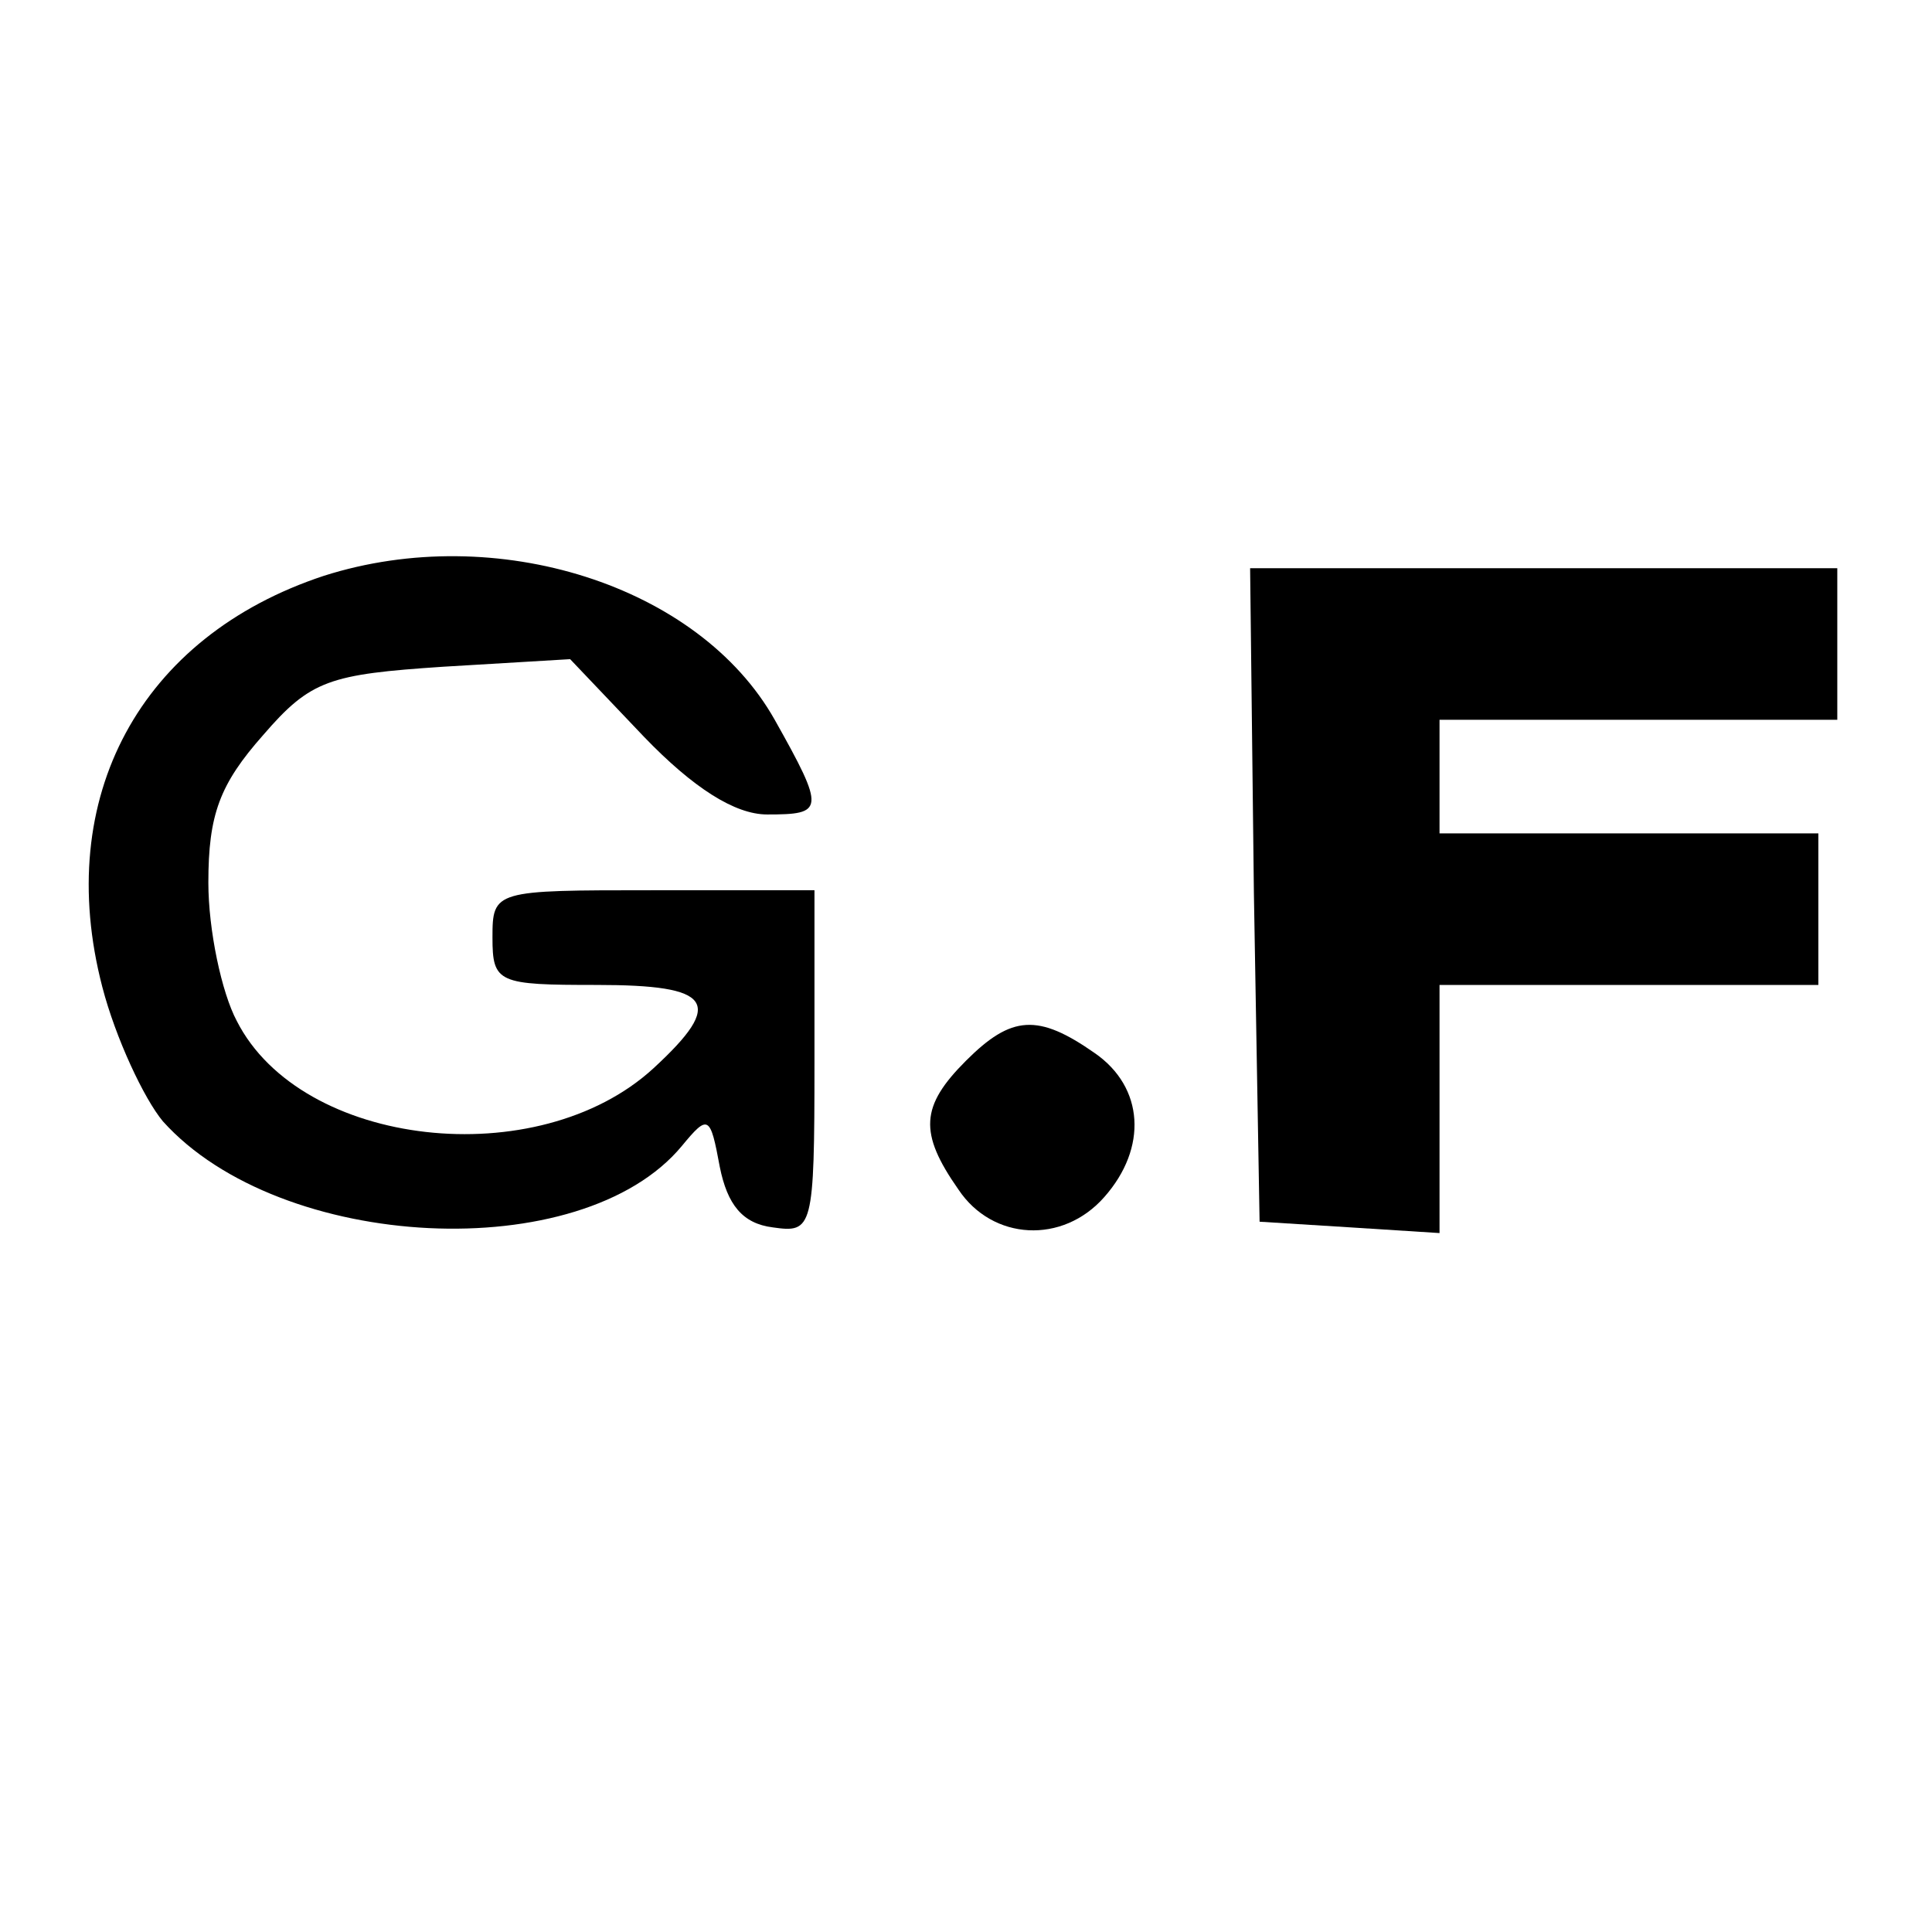 <?xml version="1.0" encoding="UTF-8" standalone="no"?> <svg xmlns="http://www.w3.org/2000/svg" version="1.0" width="102pt" height="102pt" viewBox="0 0 102 102" preserveAspectRatio="xMidYMid meet"><g transform="translate(0,102) scale(0.1,-0.1)" fill="#000000" stroke="none"><path d="M171 716 c-97 -32 -143 -117 -117 -217 7 -27 22 -59 32 -71 62 -69 221 -77 274 -13 14 17 15 16 20 -11 4 -20 12 -30 28 -32 21 -3 22 -1 22 87 l0 91 -85 0 c-84 0 -85 0 -85 -25 0 -24 3 -25 55 -25 61 0 68 -9 30 -44 -61 -56 -186 -42 -220 25 -8 15 -15 48 -15 73 0 36 6 52 29 78 25 29 35 32 95 36 l67 4 39 -41 c26 -27 48 -41 65 -41 30 0 31 2 4 50 -40 71 -147 105 -238 76z"></path><path d="M662 548 l3 -173 48 -3 47 -3 0 65 0 66 100 0 100 0 0 40 0 40 -100 0 -100 0 0 30 0 30 105 0 105 0 0 40 0 40 -155 0 -155 0 2 -172z"></path><path d="M510 460 c-24 -24 -25 -38 -4 -68 18 -27 55 -29 77 -4 23 26 21 58 -5 76 -30 21 -44 20 -68 -4z"></path></g></svg> 